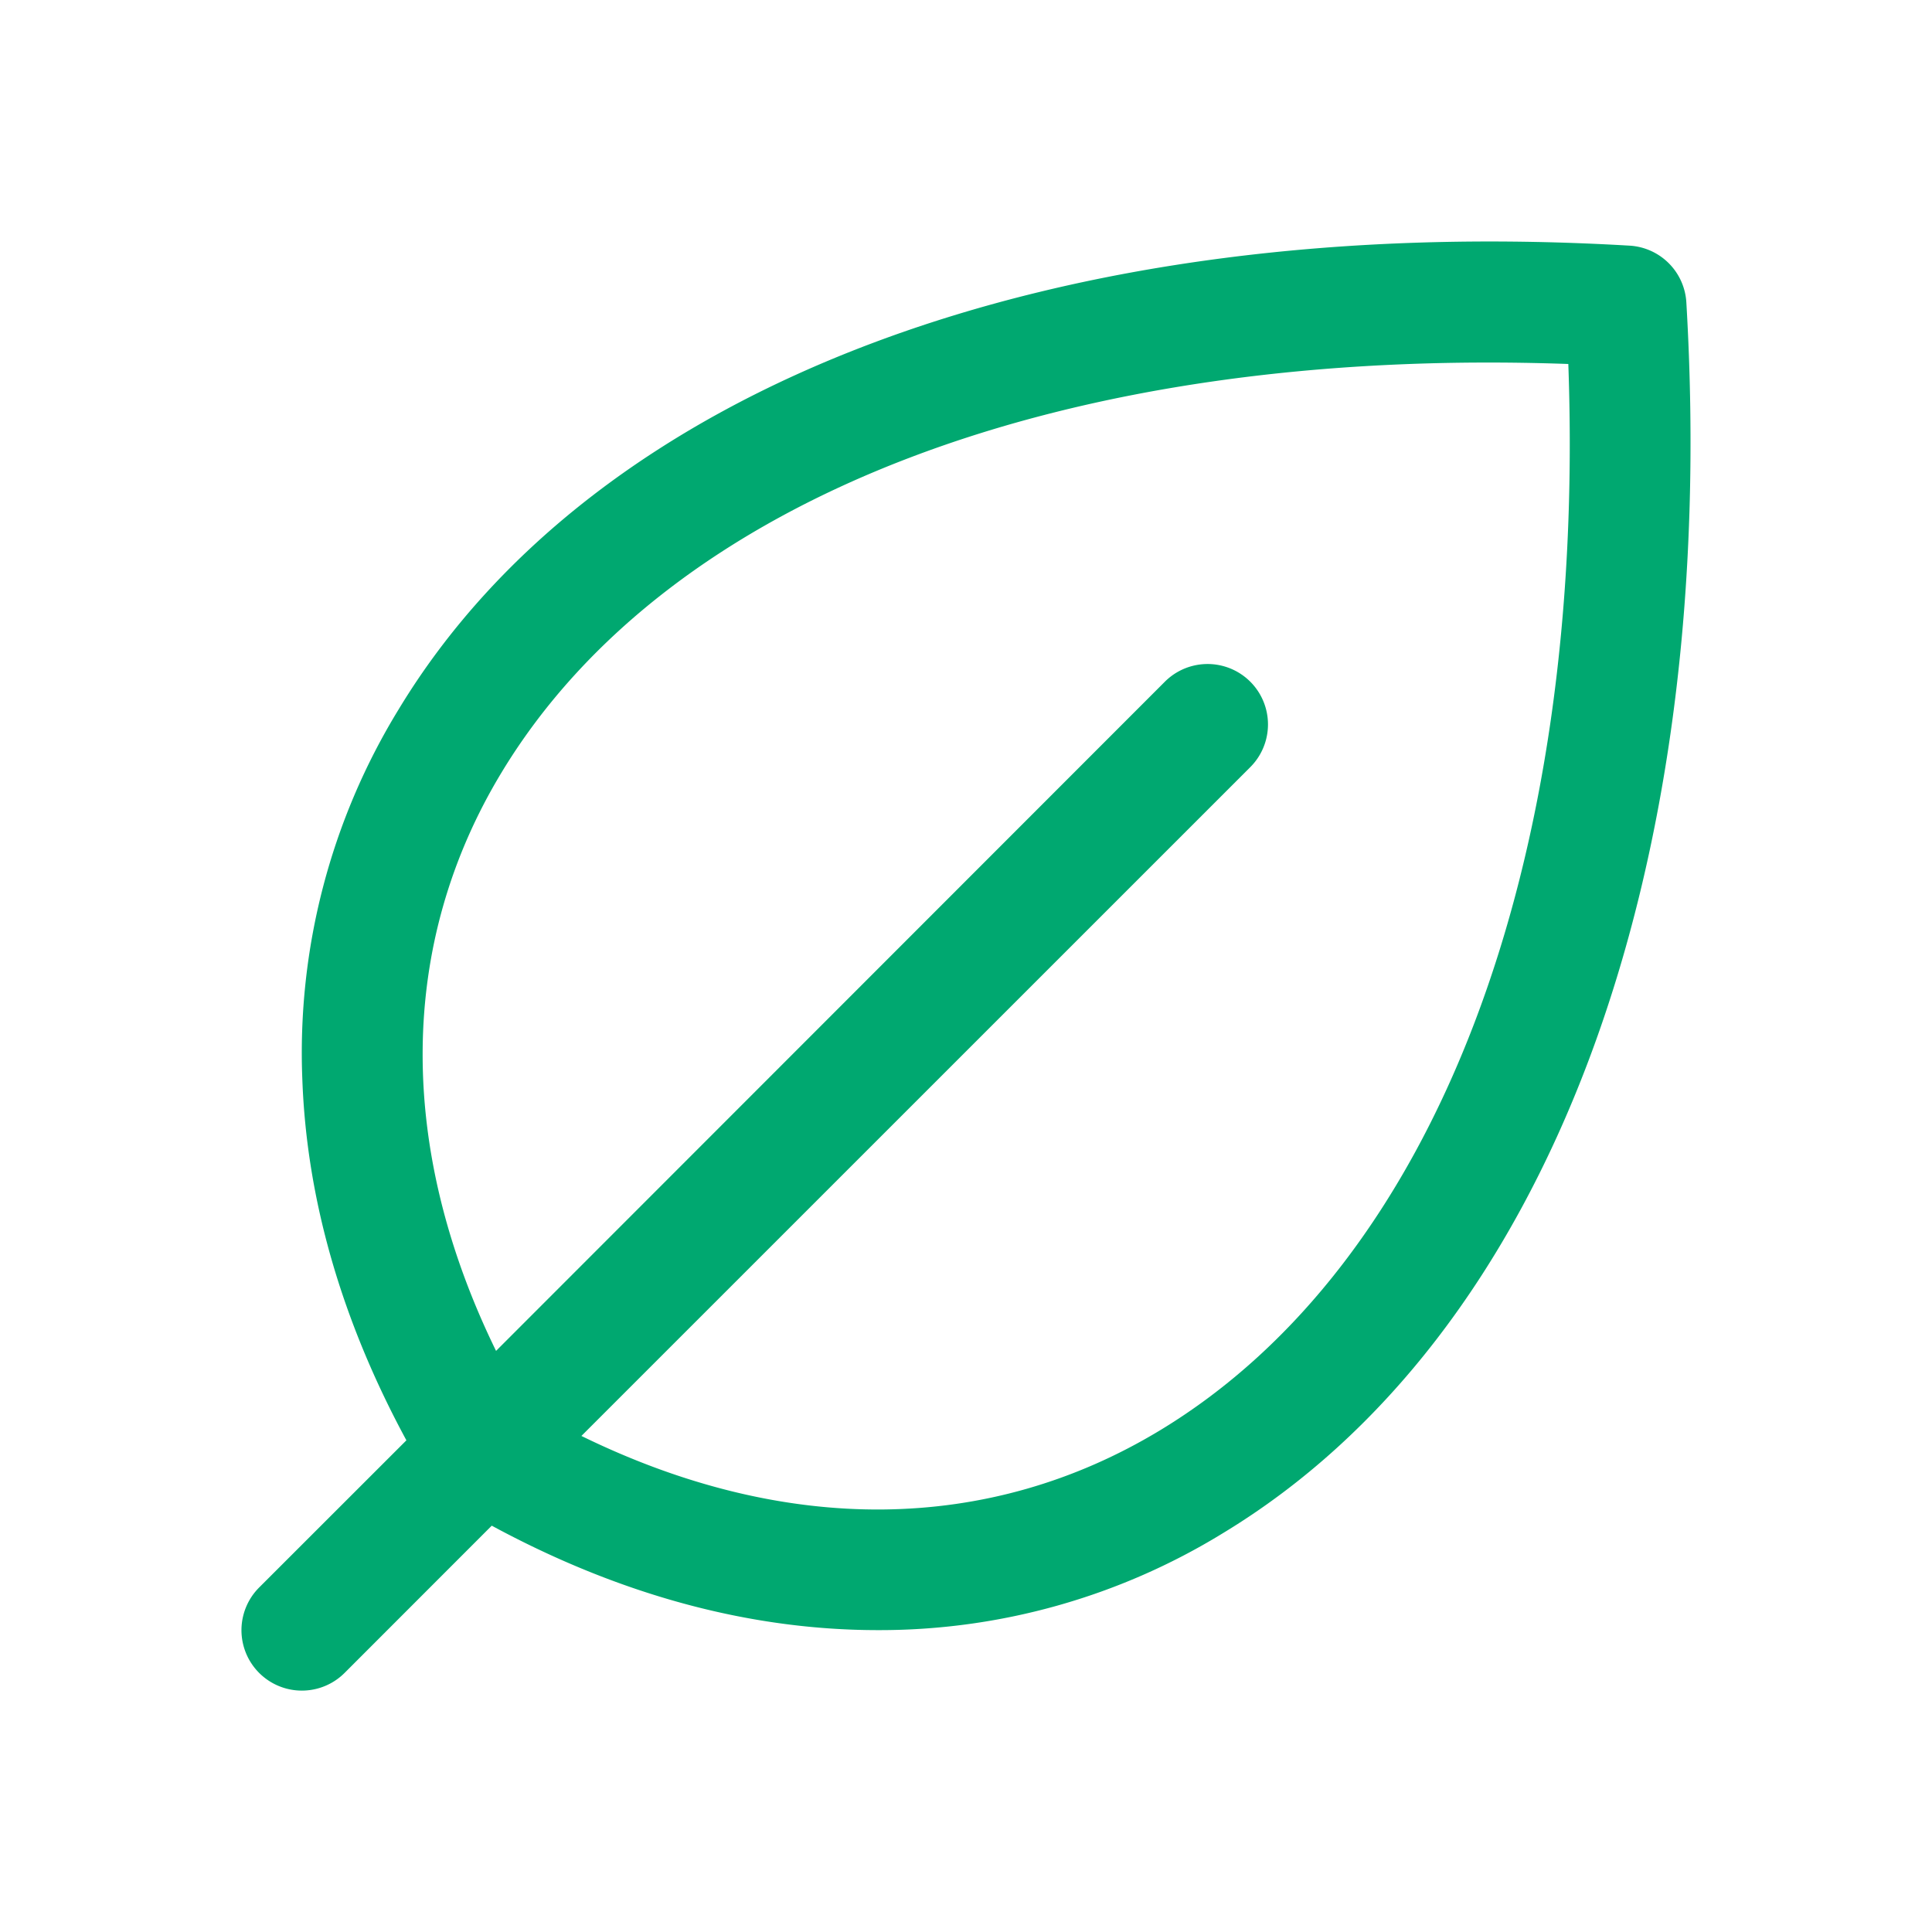 <svg xmlns="http://www.w3.org/2000/svg" fill="#00A870" width="96" height="96" viewBox="0 0 256 256">
    <path d="M223.45 40.07a8 8 0 00-7.52-7.52C139.8 28.08 78.82 51 52.82 94a87.09 87.09 0 00-12.76 49c.57 15.92 5.21 32 13.79 47.85l-19.51 19.5a8 8 0 0011.32 11.32l19.5-19.51C81 210.73 97.09 215.37 113 215.94q1.67.06 3.33.06A86.93 86.93 0 00162 203.18c43-26 65.93-86.97 61.45-163.11zm-69.7 149.43c-22.75 13.78-49.68 14-76.71.77l88.63-88.62a8 8 0 00-11.32-11.32L65.73 179c-13.19-27-13-54 .77-76.71 22.09-36.47 74.6-56.44 141.31-54.06 2.39 66.66-17.59 119.18-54.06 141.27z" />
</svg>